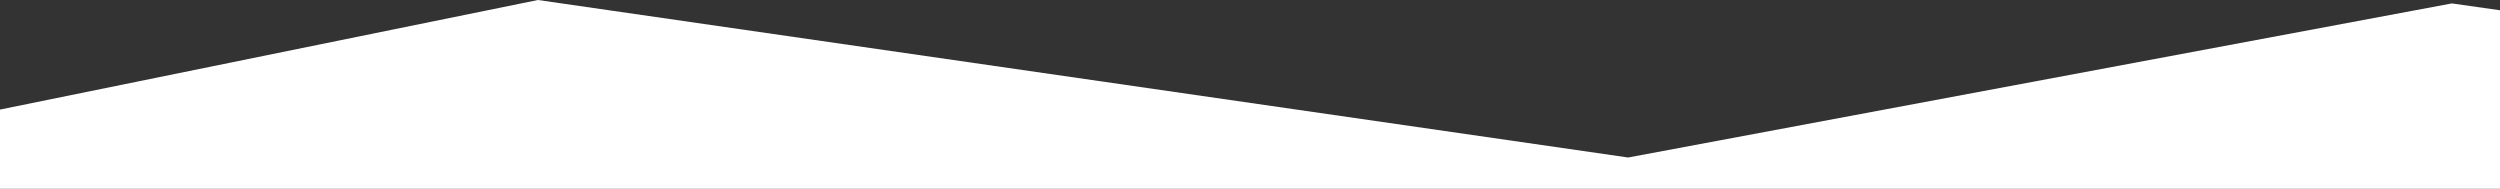 <svg xmlns="http://www.w3.org/2000/svg" width="1920" height="145" viewBox="0 0 1920 145">
  <rect x="0" y="0" width="1920" height="145" fill="#333333" stroke="none"/>
  <path id="パス_16195" data-name="パス 16195" d="M-16746-11417.651l413.145-84.149,837.287,120.964,632.59-118.334,36.979,5.26v137.11h-1920Z" transform="translate(16746 11501.801)" fill="#fff"/>
</svg>

